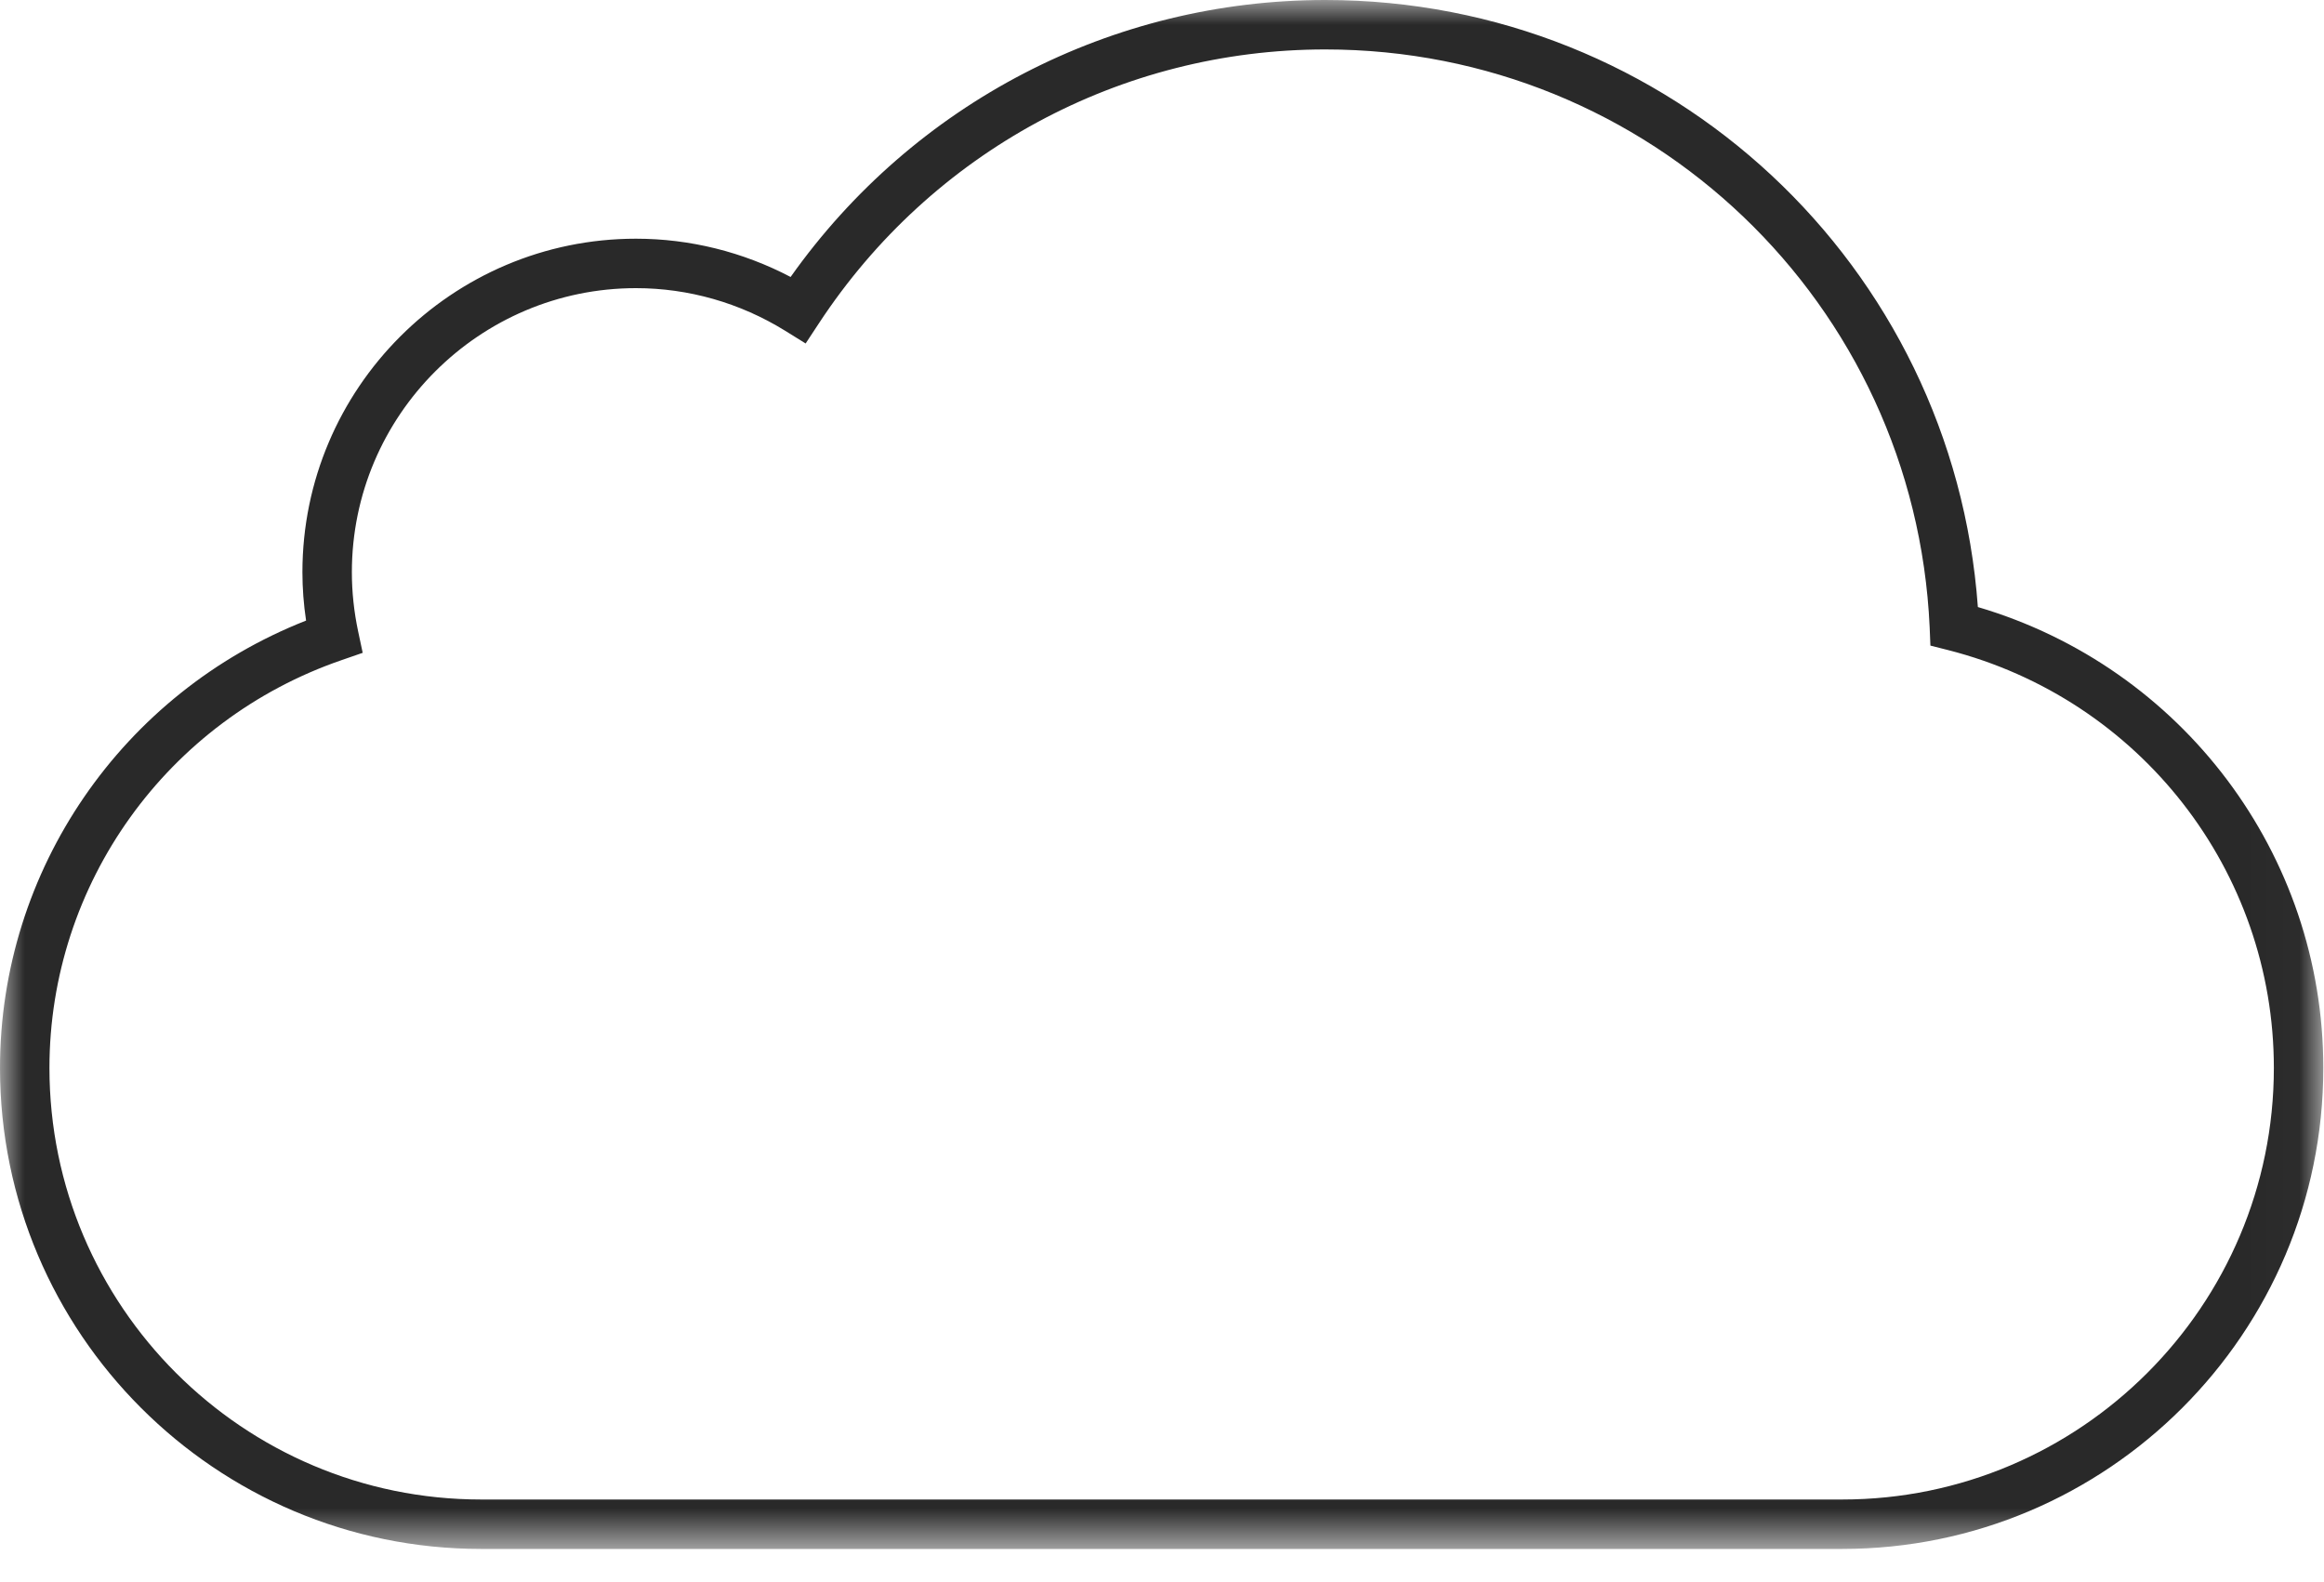 <?xml version="1.0" encoding="UTF-8"?>
<svg width="47px" height="32px" viewBox="0 0 47 32" version="1.1" xmlns="http://www.w3.org/2000/svg" xmlns:xlink="http://www.w3.org/1999/xlink">
    <title>Cloud</title>
    <defs>
        <polygon id="path-1" points="0 0 46.986 0 46.986 31.329 0 31.329"></polygon>
    </defs>
    <g id="Website" stroke="none" stroke-width="1" fill="none" fill-rule="evenodd">
        <g id="cloud">
            <mask id="mask-2" fill="white">
                <use xlink:href="#path-1"></use>
            </mask>
            <g id="Clip-2"></g>
            <path d="M37.257,31.329 L9.729,31.329 C4.364,31.329 -0,26.965 -0,21.6 C-0,17.597 2.47,14.014 6.19,12.552 C6.141,12.225 6.116,11.898 6.116,11.574 C6.116,7.854 9.143,4.828 12.862,4.828 C13.952,4.828 15.025,5.096 15.989,5.602 C18.479,2.086 22.486,0 26.802,0 C33.772,0 39.499,5.364 40,12.278 C44.132,13.497 46.986,17.279 46.986,21.6 C46.986,26.965 42.622,31.329 37.257,31.329 M12.862,5.828 C9.695,5.828 7.116,8.406 7.116,11.574 C7.116,11.972 7.159,12.374 7.243,12.771 L7.335,13.204 L6.916,13.349 C3.378,14.564 1,17.88 1,21.6 C1,26.413 4.916,30.329 9.729,30.329 L37.257,30.329 C42.07,30.329 45.986,26.413 45.986,21.6 C45.986,17.614 43.278,14.14 39.4,13.149 L39.04,13.058 L39.025,12.687 C38.725,6.134 33.358,1 26.802,1 C22.667,1 18.839,3.071 16.561,6.54 L16.293,6.947 L15.879,6.69 C14.968,6.126 13.925,5.828 12.862,5.828" id="Fill-1"  fill="#292929" mask="url(#mask-2)"></path>
        </g>
    </g>
</svg>